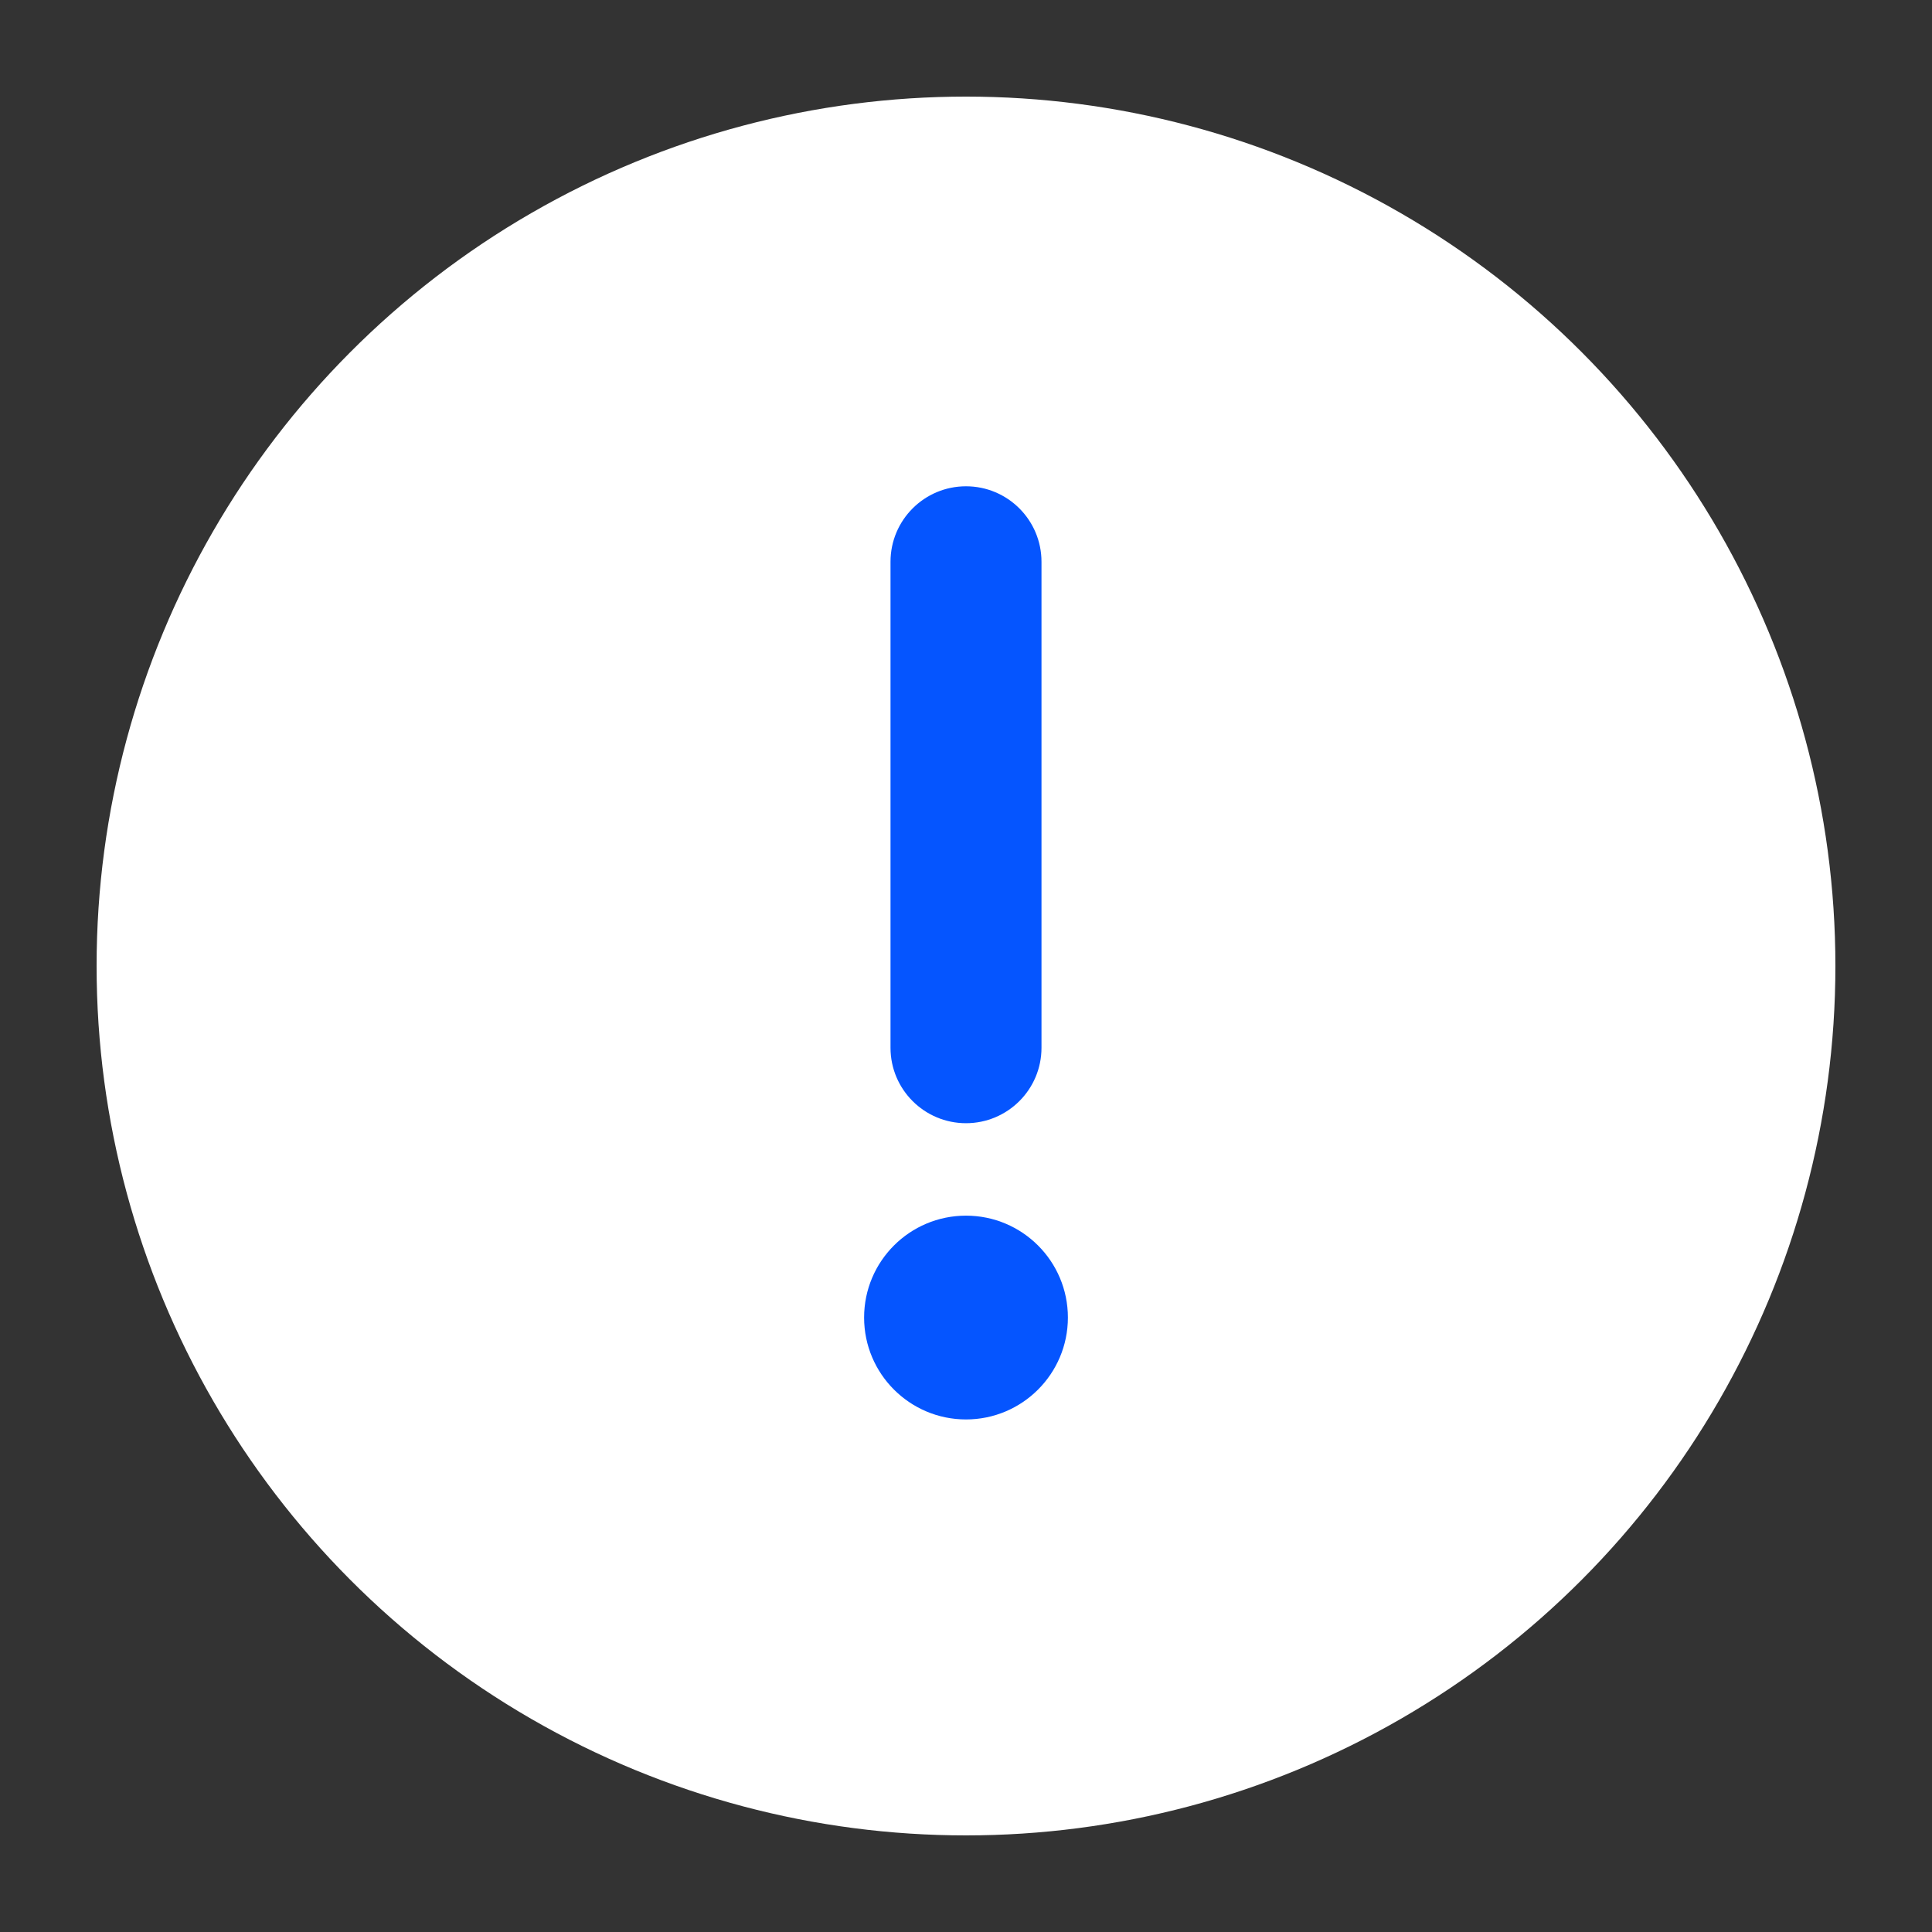 <svg width="27" height="27" viewBox="0 0 27 27" fill="none" xmlns="http://www.w3.org/2000/svg">
<rect x="0" y="0" width="27" height="27" fill="#333333" stroke="none"/>
<ellipse cx="13.5" cy="13.5" rx="12.15" ry="12.15" fill="white"/>
<path d="M13.5 6.796C12.918 6.796 12.445 7.268 12.445 7.851V14.643C12.445 15.225 12.918 15.697 13.5 15.697C14.082 15.697 14.555 15.225 14.555 14.643V7.851C14.555 7.268 14.082 6.796 13.5 6.796Z" fill="#0555FF"/>
<path d="M13.5 19.837C14.286 19.837 14.924 19.199 14.924 18.413C14.924 17.626 14.286 16.989 13.5 16.989C12.714 16.989 12.076 17.626 12.076 18.413C12.076 19.199 12.714 19.837 13.5 19.837Z" fill="#0555FF"/>
</svg>
